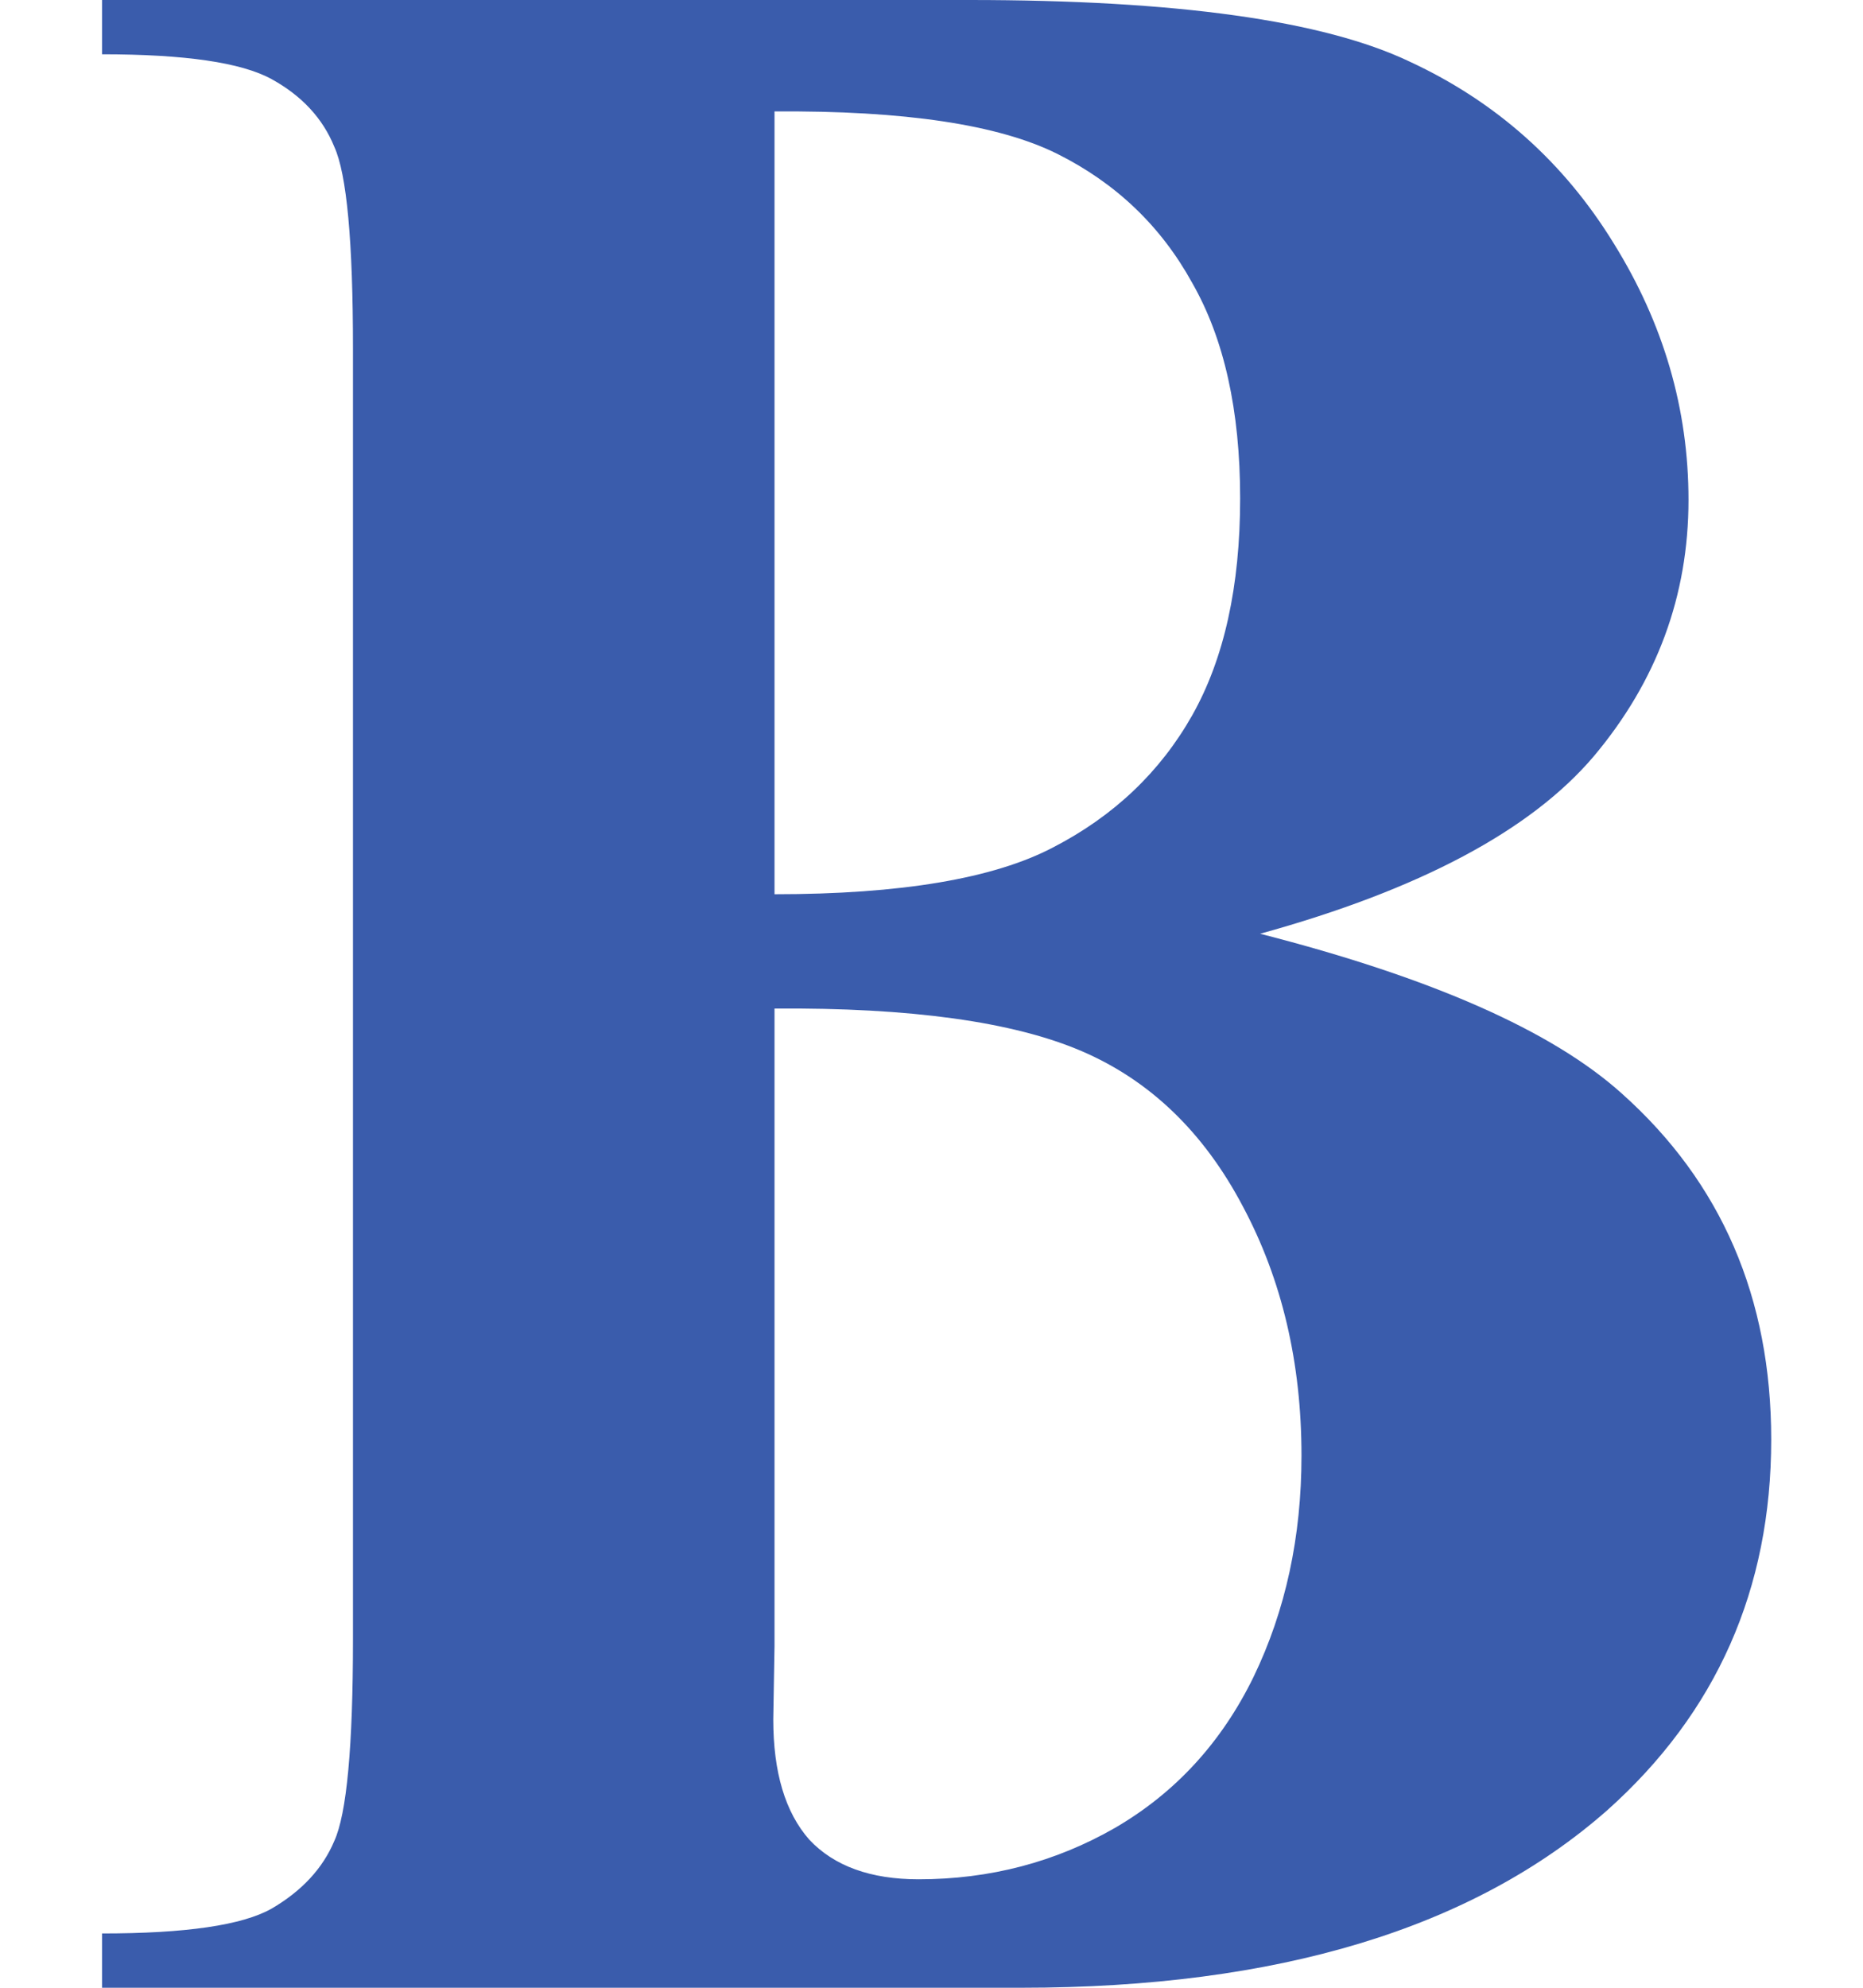 <svg width="15" height="16" viewBox="0 0 15 16" fill="none" xmlns="http://www.w3.org/2000/svg">
<path d="M10.146 7.516C11.529 7.87 12.499 8.299 13.058 8.802C13.86 9.518 14.261 10.446 14.261 11.587C14.261 12.791 13.82 13.786 12.94 14.572C11.858 15.524 10.286 16 8.224 16H0.822V15.563C1.495 15.563 1.95 15.497 2.187 15.363C2.43 15.221 2.598 15.04 2.691 14.82C2.792 14.6 2.842 14.057 2.842 13.192V2.808C2.842 1.943 2.792 1.4 2.691 1.18C2.598 0.952 2.43 0.771 2.187 0.637C1.943 0.503 1.488 0.437 0.822 0.437V0H7.805C9.473 0 10.655 0.165 11.35 0.496C12.044 0.818 12.592 1.306 12.993 1.959C13.394 2.604 13.595 3.292 13.595 4.024C13.595 4.794 13.341 5.483 12.832 6.088C12.324 6.686 11.428 7.162 10.146 7.516ZM6.236 7.198C7.253 7.198 8.002 7.072 8.481 6.82C8.968 6.568 9.341 6.214 9.599 5.758C9.856 5.302 9.985 4.72 9.985 4.012C9.985 3.304 9.856 2.726 9.599 2.277C9.348 1.821 8.986 1.475 8.514 1.239C8.041 1.003 7.282 0.889 6.236 0.897V7.198ZM6.236 8.118V13.251L6.226 13.841C6.226 14.265 6.322 14.588 6.516 14.808C6.716 15.021 7.01 15.127 7.396 15.127C7.969 15.127 8.496 14.989 8.976 14.714C9.463 14.431 9.835 14.026 10.093 13.498C10.351 12.964 10.479 12.37 10.479 11.717C10.479 10.97 10.322 10.301 10.007 9.711C9.692 9.113 9.258 8.696 8.707 8.46C8.156 8.224 7.332 8.11 6.236 8.118Z" fill="#3A5CAC"/>
</svg>
